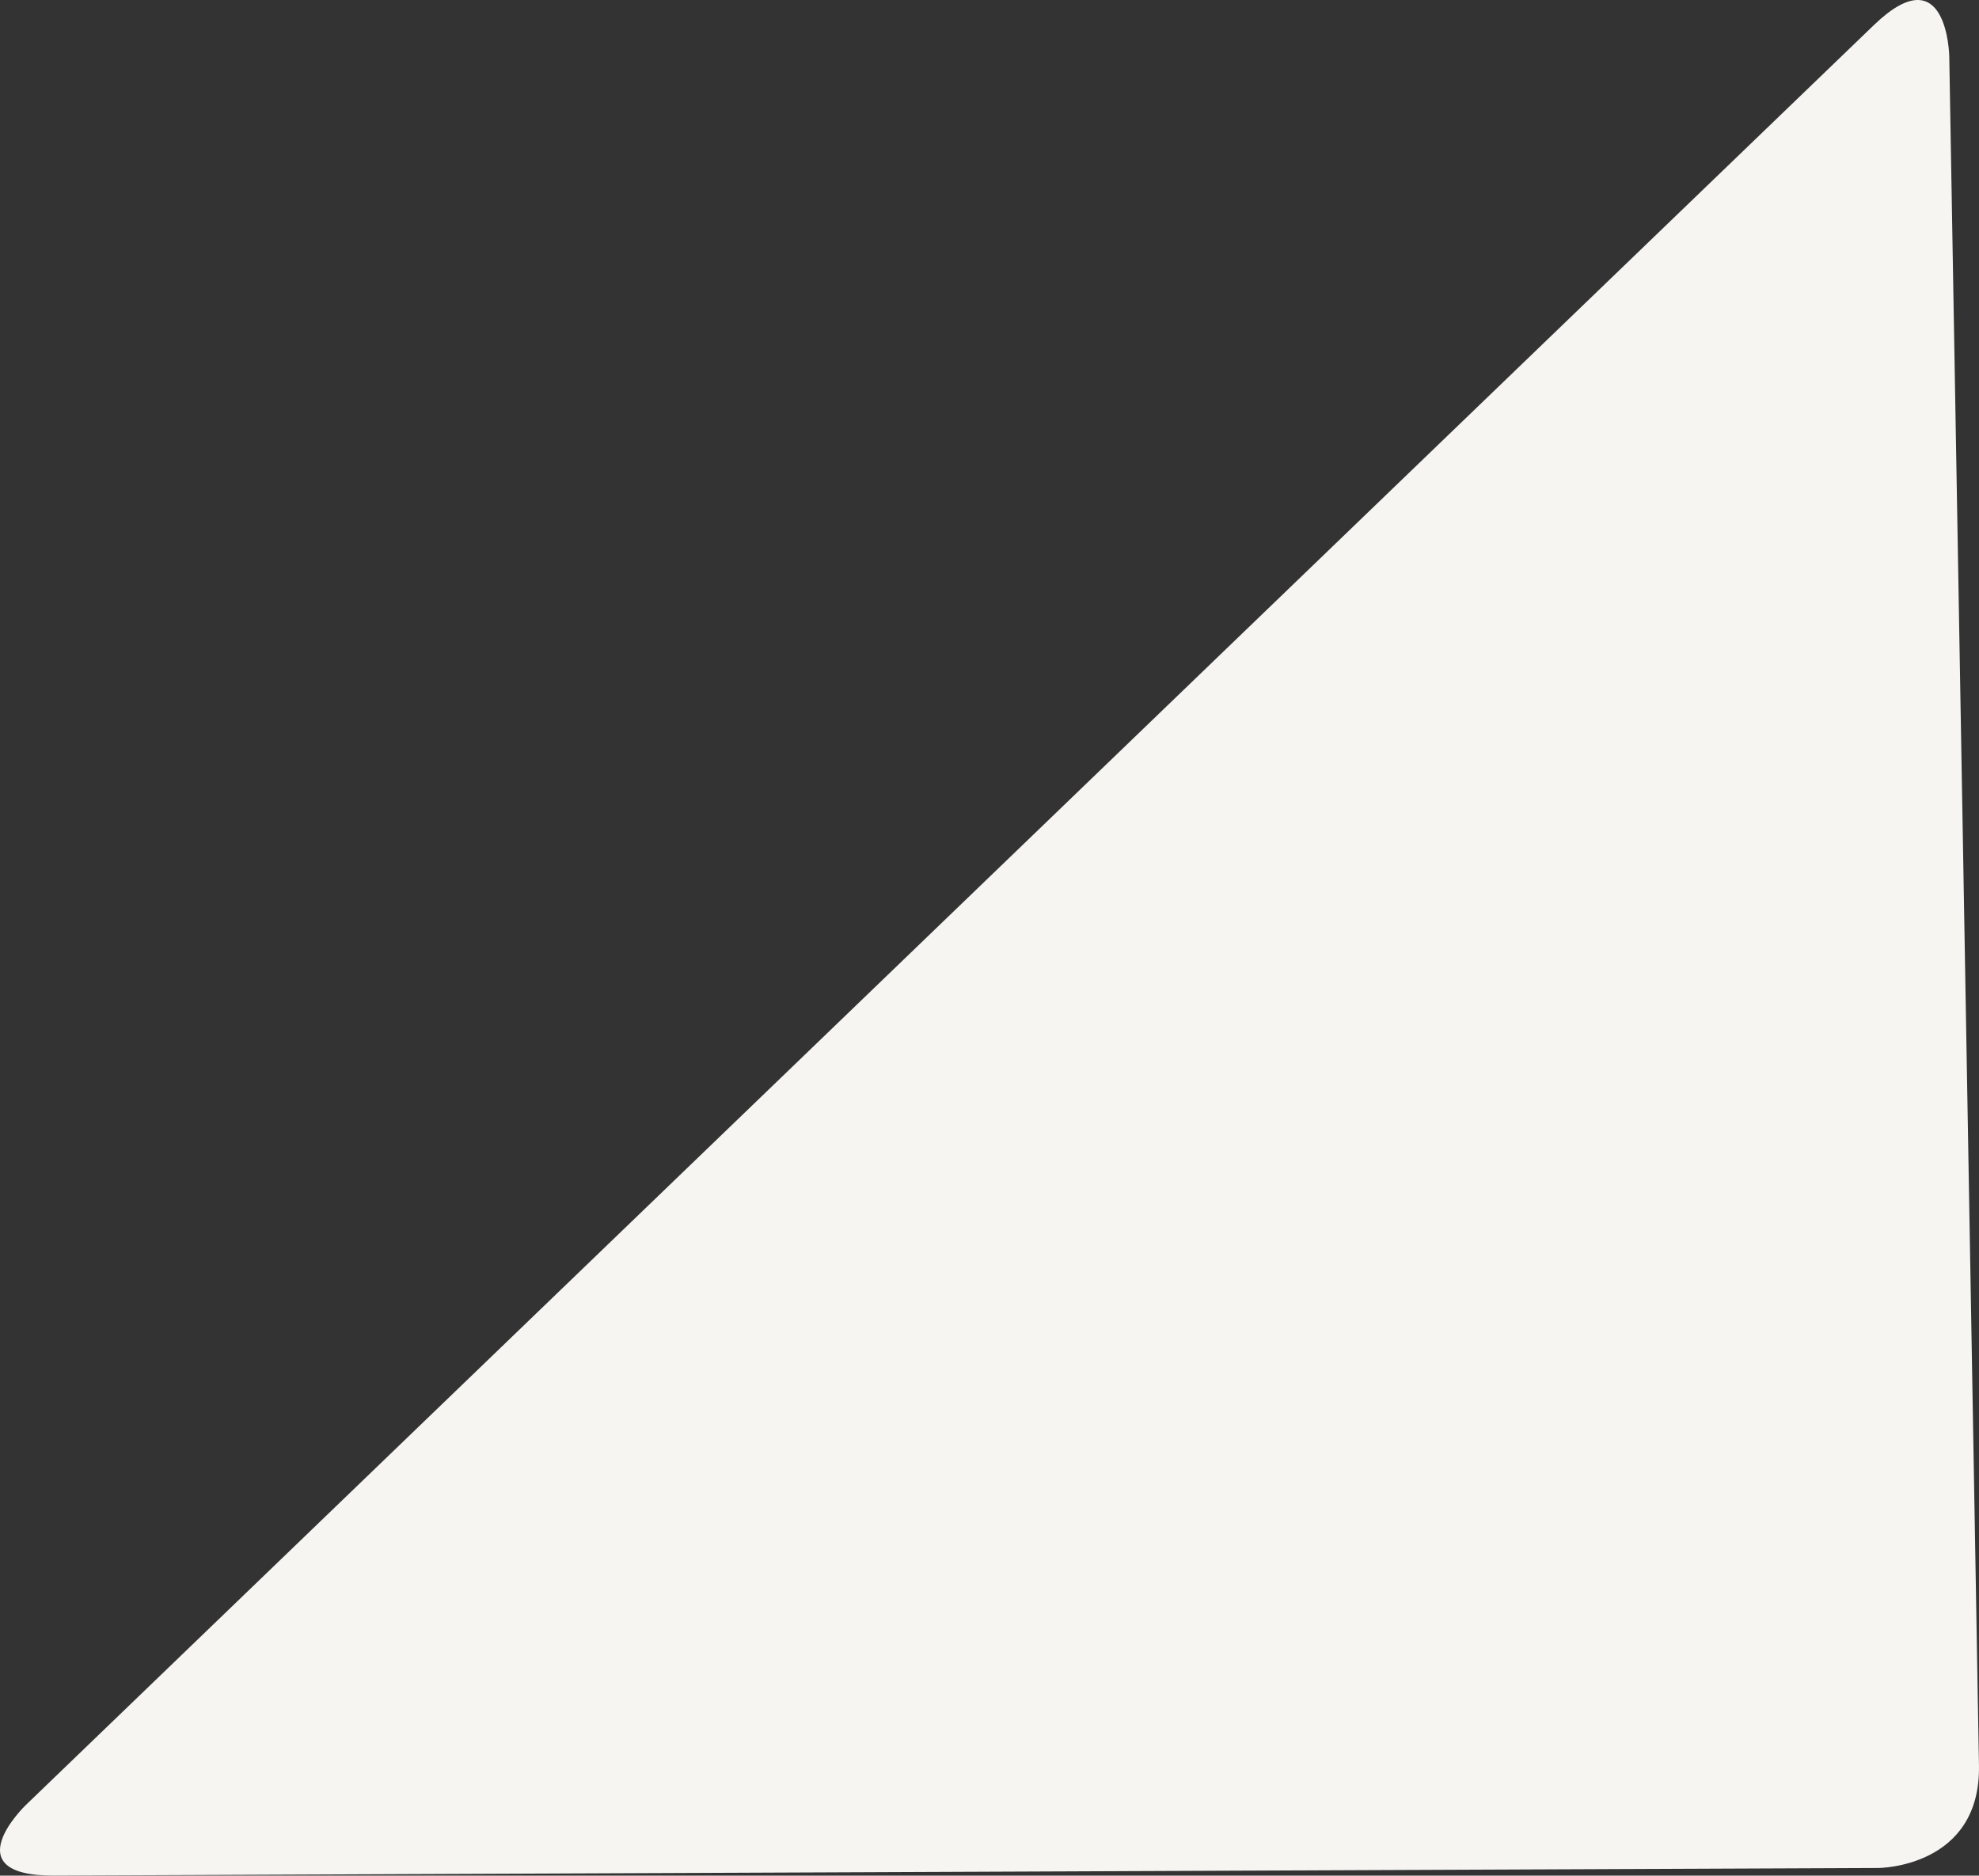 <svg xmlns="http://www.w3.org/2000/svg" width="475.116" height="450.318" viewBox="0 0 475.116 450.318">
    <rect x="0" y="0" width="475.116" height="450.318" fill="#333333" stroke="none"/>
    <path fill="#f6f5f2" d="M114.326 113.683s24.511-.1 24.085-24.61l-7.133-410.367s-.426-24.507-18.08-7.5L-330.548 98.613s-17.654 17 6.856 16.9z" transform="translate(336.699 334.803)"/>
</svg>
